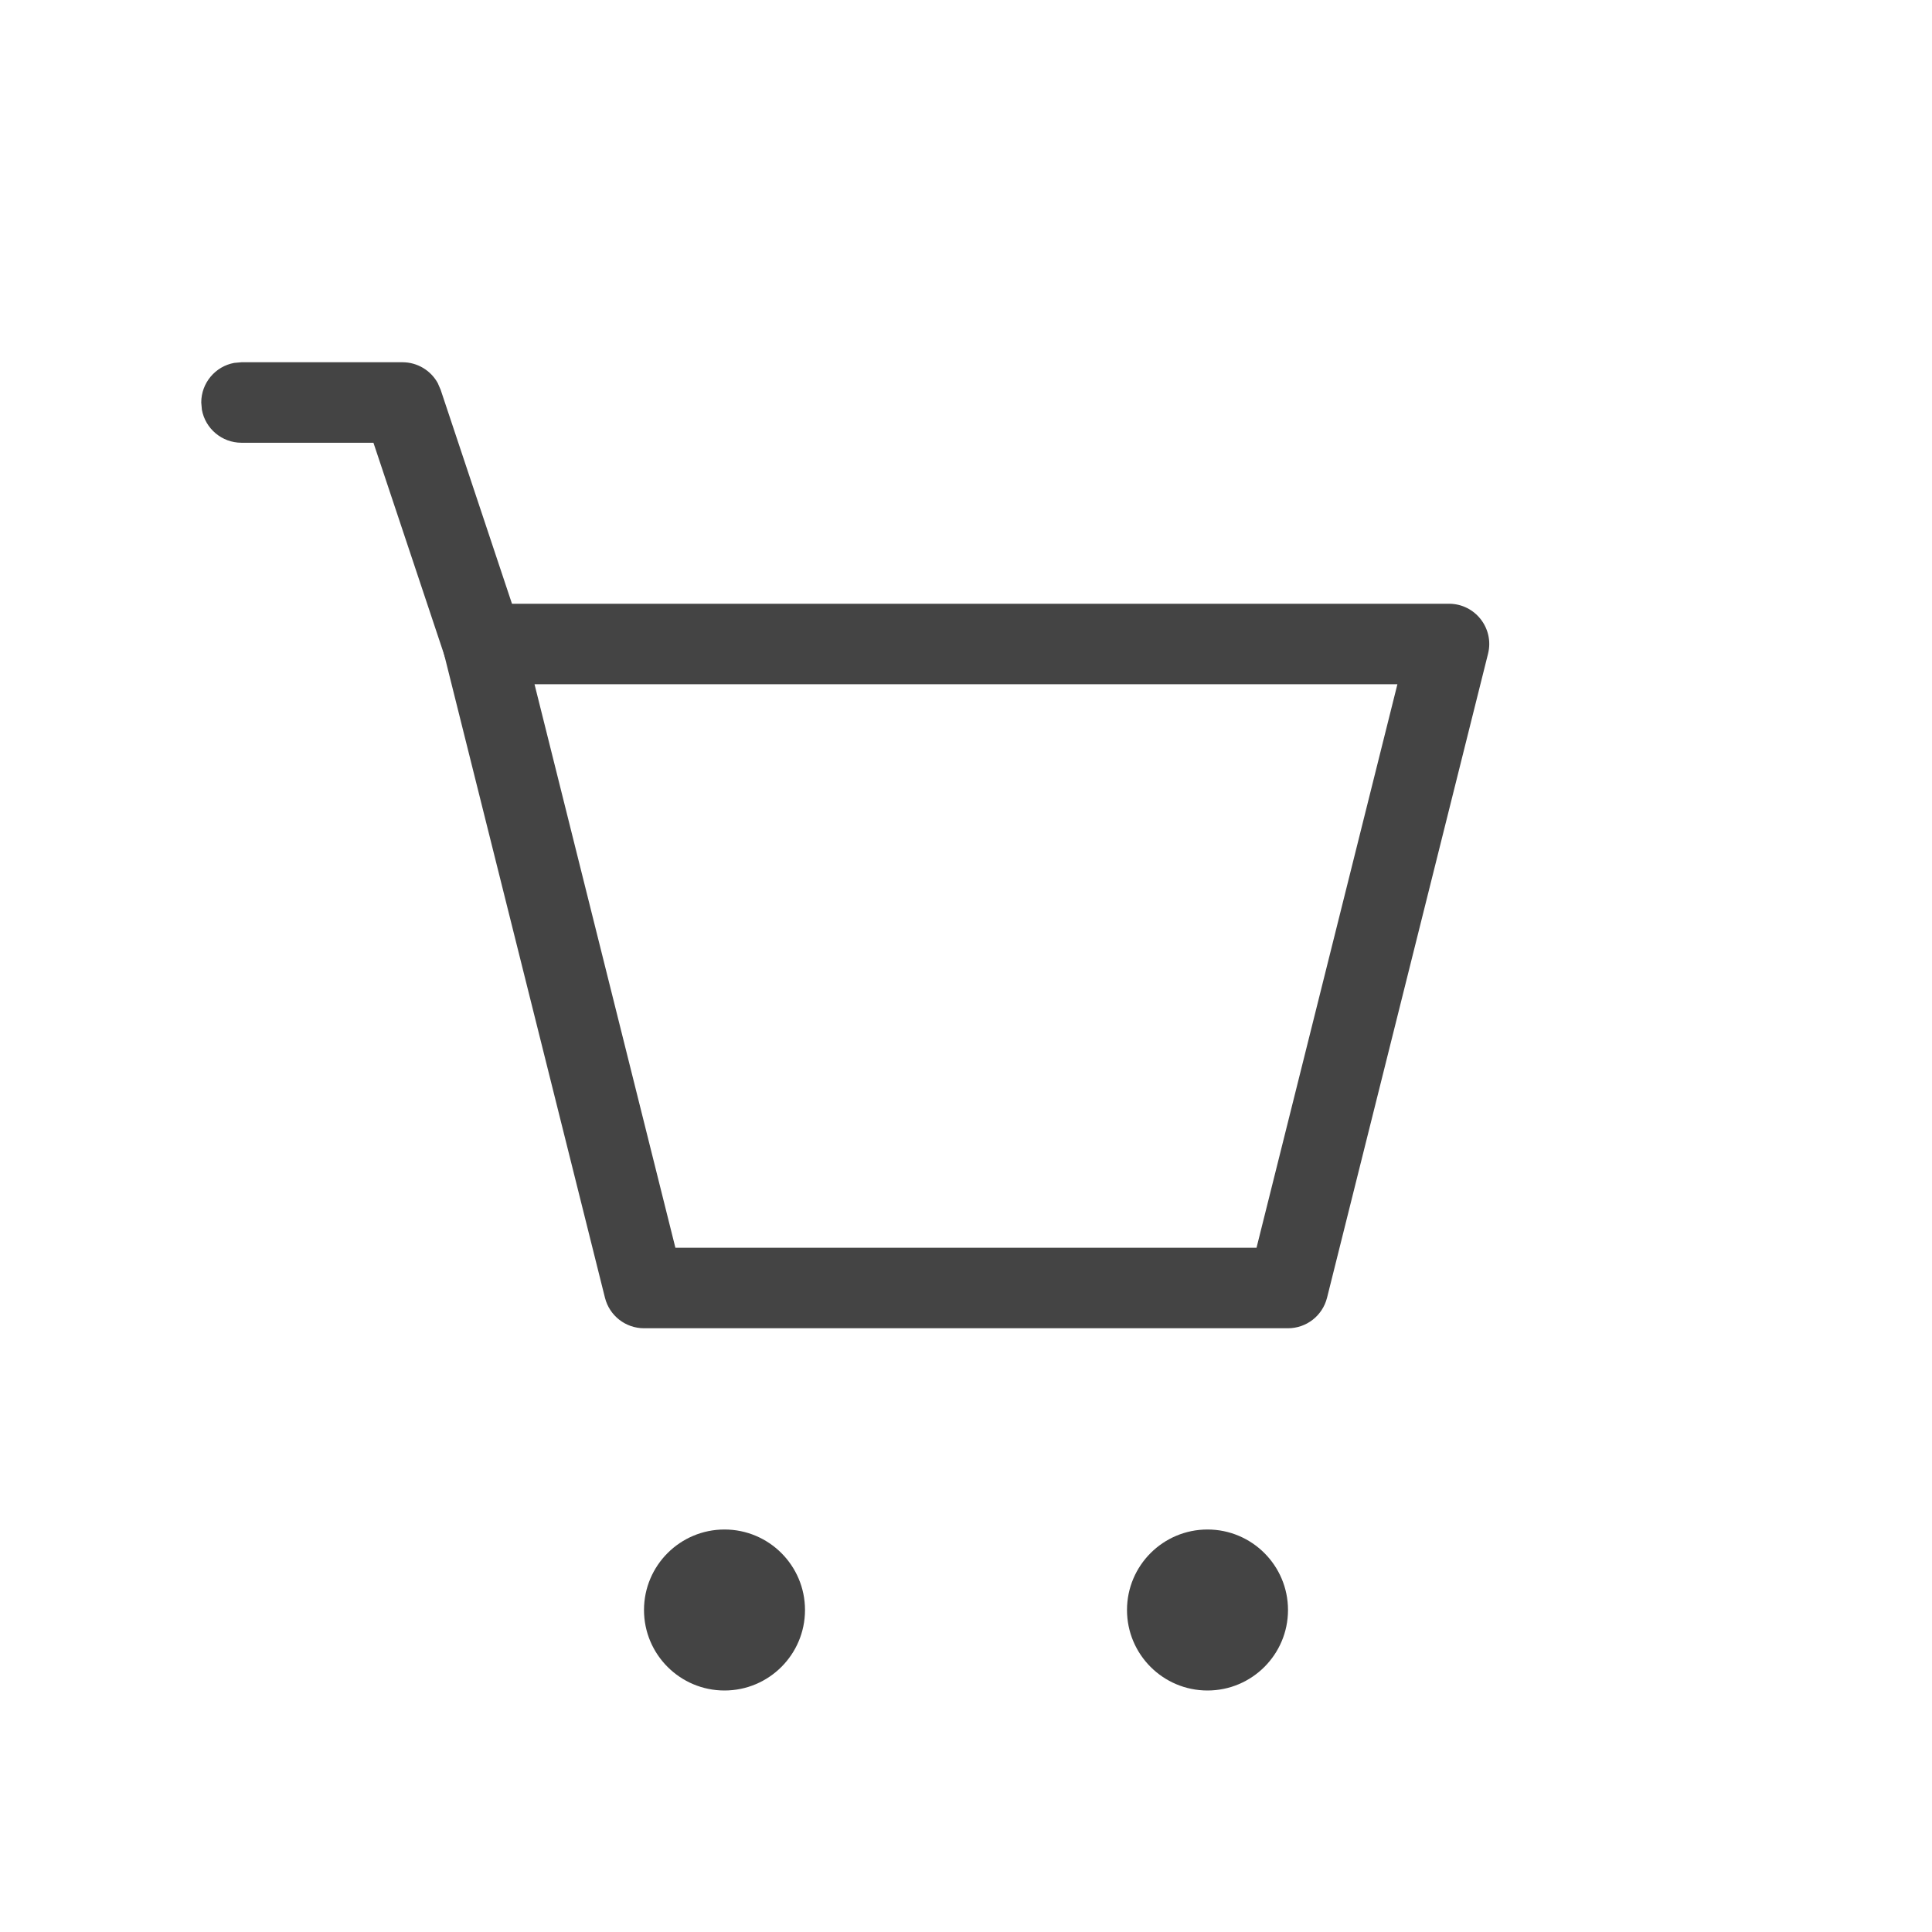 <?xml version="1.0" encoding="UTF-8"?>
<svg width="24px" height="24px" viewBox="0 0 24 24" version="1.1" xmlns="http://www.w3.org/2000/svg" xmlns:xlink="http://www.w3.org/1999/xlink">
    <!-- Generator: Sketch 63.1 (92452) - https://sketch.com -->
    <title>Icons/iconCart</title>
    <desc>Created with Sketch.</desc>
    <g id="Icons/iconCart" stroke="none" stroke-width="1" fill="none" fill-rule="evenodd">
        <g id="icon" transform="translate(2, 4)" fill="#444444" fill-rule="nonzero">
            <path d="M7,15 C7.552,15 8,15.448 8,16 C8,16.552 7.552,17 7,17 C6.448,17 6,16.552 6,16 C6,15.448 6.448,15 7,15 Z" id="Oval"></path>
            <path d="M13,15 C13.552,15 14,15.448 14,16 C14,16.552 13.552,17 13,17 C12.448,17 12,16.552 12,16 C12,15.448 12.448,15 13,15 Z" id="Oval"></path>
            <path d="M16,3.5 L4,3.5 C3.675,3.5 3.436,3.806 3.515,4.121 L5.515,12.121 C5.571,12.344 5.771,12.5 6,12.5 L14,12.5 C14.229,12.5 14.429,12.344 14.485,12.121 L16.485,4.121 C16.564,3.806 16.325,3.5 16,3.5 Z M15.359,4.5 L13.609,11.5 L6.39,11.5 L4.64,4.5 L15.359,4.5 Z" id="Rectangle"></path>
            <path d="M3,0.5 C3.184,0.5 3.351,0.601 3.438,0.759 L3.474,0.842 L4.474,3.842 C4.562,4.104 4.42,4.387 4.158,4.474 C3.925,4.552 3.676,4.449 3.562,4.241 L3.526,4.158 L2.639,1.5 L1,1.5 C0.755,1.5 0.55,1.323 0.508,1.09 L0.5,1 C0.5,0.755 0.677,0.55 0.91,0.508 L1,0.5 L3,0.5 Z" id="Path"></path>
        </g>
    </g>
</svg>